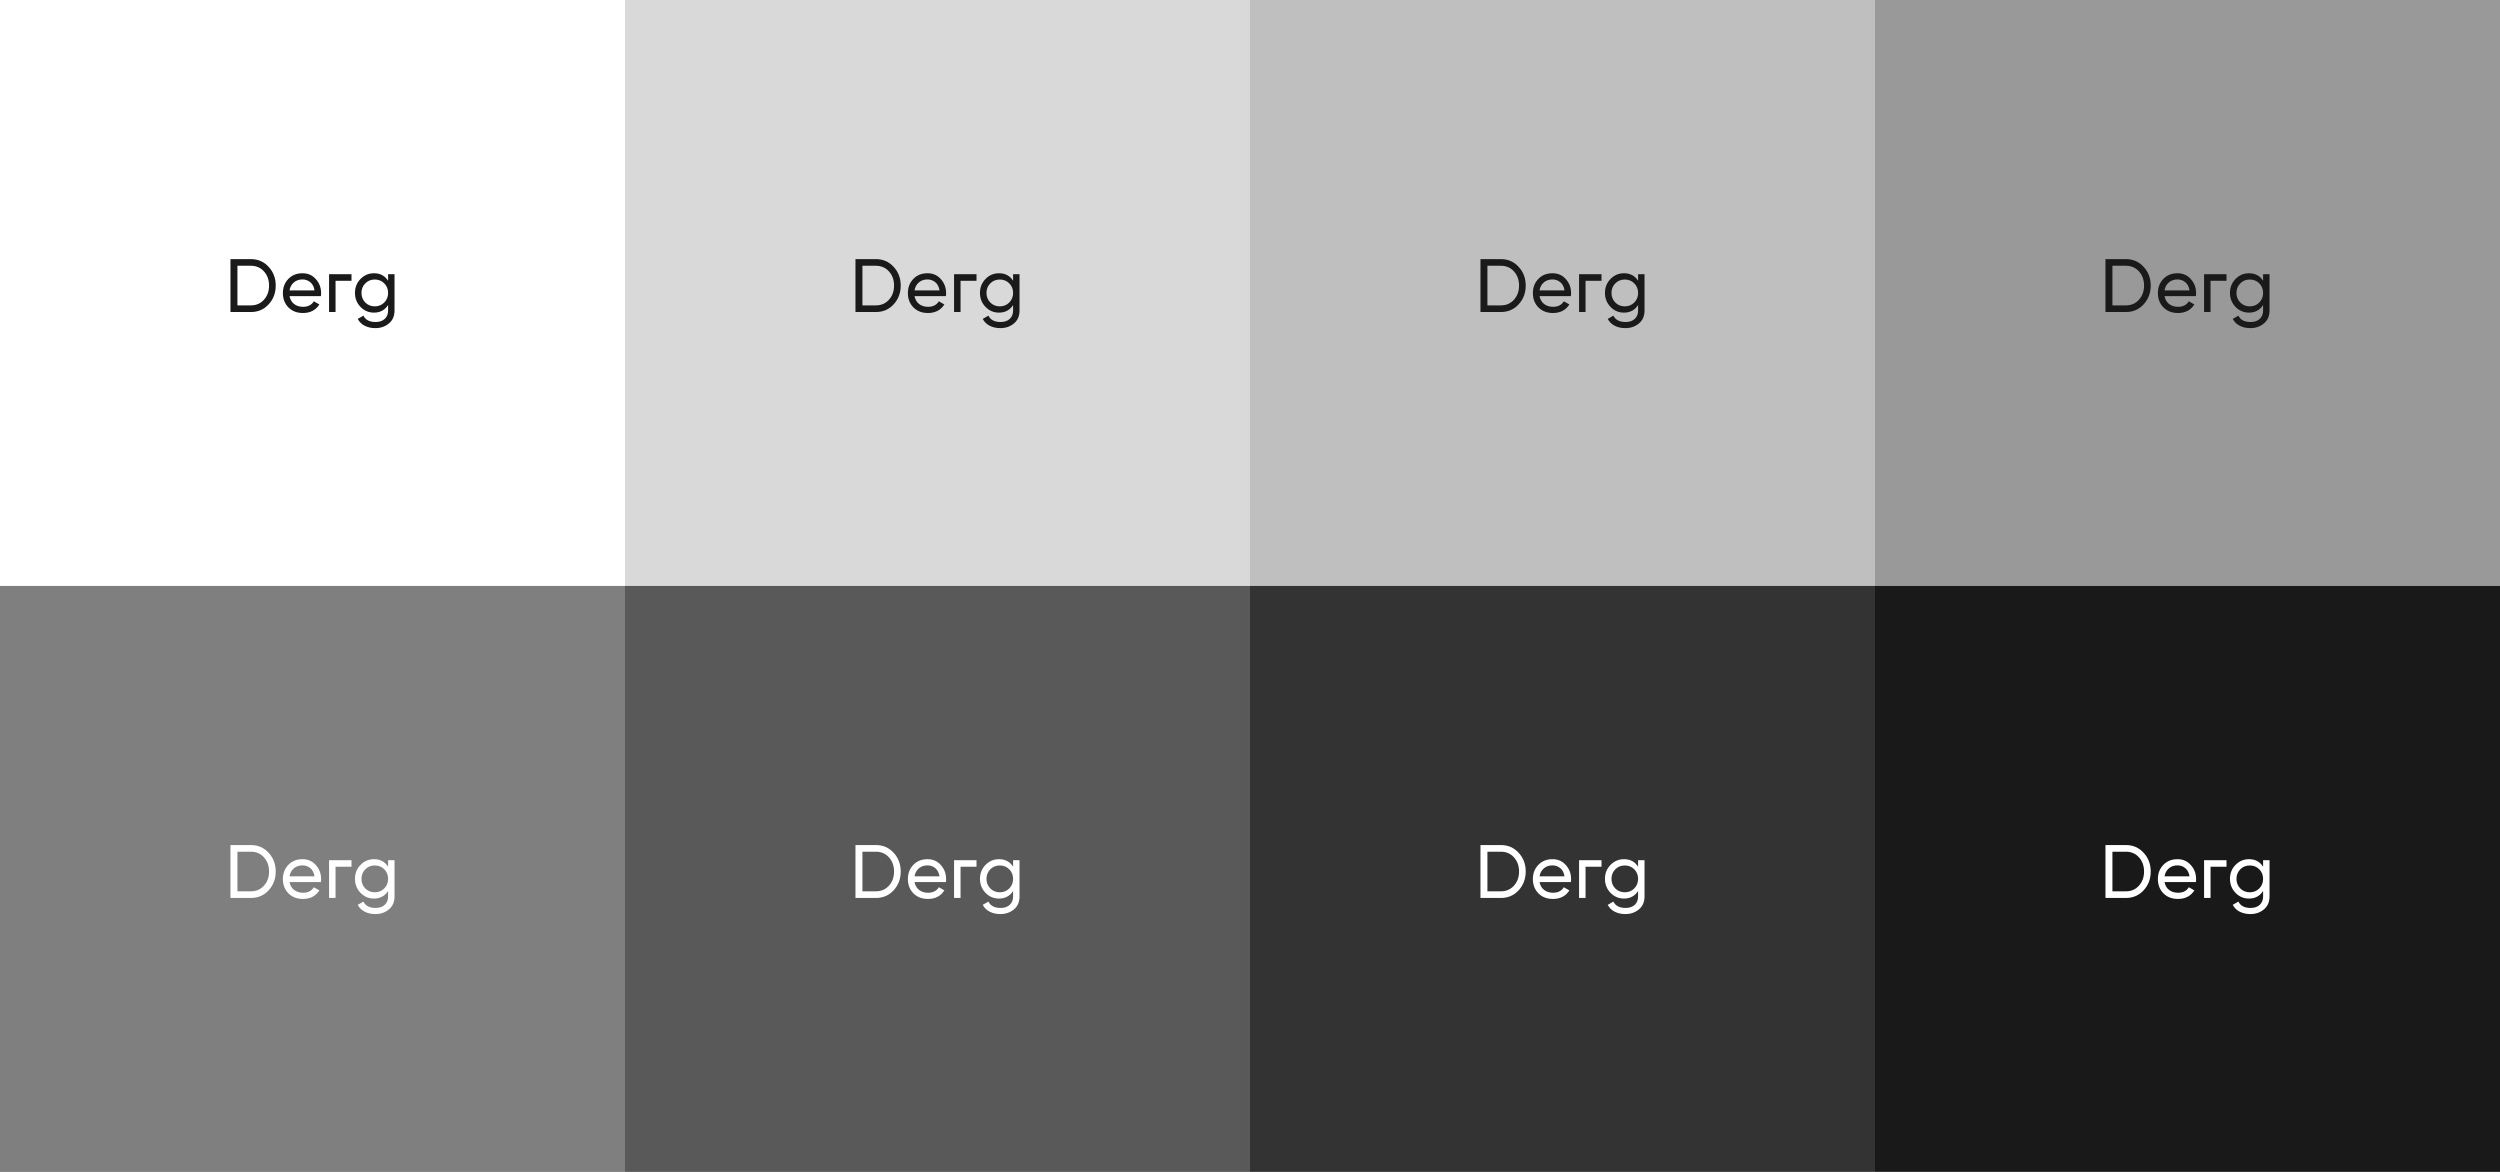 <?xml version="1.0" encoding="UTF-8"?> <svg xmlns="http://www.w3.org/2000/svg" width="1920" height="900" viewBox="0 0 1920 900" fill="none"><rect x="0" y="0" width="1920" height="900" fill="#808080" stroke="none"/> <g clip-path="url(#clip0_34_114)"> <rect width="1920" height="900" fill="white"></rect> <rect opacity="0.5" y="450" width="480" height="450" fill="black"></rect> <rect opacity="0.15" x="480" width="480" height="450" fill="black"></rect> <rect opacity="0.65" x="480" y="450" width="480" height="450" fill="black"></rect> <rect opacity="0.25" x="960" width="480" height="450" fill="black"></rect> <rect opacity="0.8" x="960" y="450" width="480" height="450" fill="black"></rect> <rect opacity="0.4" x="1440" width="480" height="450" fill="black"></rect> <rect x="1440" y="450" width="480" height="450" fill="#191919"></rect> <path fill-rule="evenodd" clip-rule="evenodd" d="M192.681 199C198.157 199 202.695 200.974 206.295 204.921C209.933 208.83 211.752 213.629 211.752 219.318C211.752 225.007 209.933 229.825 206.295 233.772C202.695 237.681 198.157 239.635 192.681 239.635H177V199H192.681ZM192.681 234.527C196.779 234.527 200.13 233.076 202.733 230.173C205.337 227.271 206.64 223.652 206.64 219.318C206.64 214.983 205.337 211.365 202.733 208.462C200.13 205.56 196.779 204.108 192.681 204.108H182.342V234.527H192.681ZM222.365 227.445C222.863 230.038 224.031 232.05 225.869 233.482C227.745 234.914 230.043 235.63 232.762 235.63C236.553 235.63 239.31 234.217 241.034 231.392L245.284 233.83C242.488 238.203 238.276 240.39 232.647 240.39C228.09 240.39 224.376 238.958 221.504 236.094C218.67 233.192 217.253 229.534 217.253 225.123C217.253 220.75 218.65 217.112 221.446 214.209C224.241 211.307 227.86 209.855 232.302 209.855C236.515 209.855 239.942 211.365 242.584 214.383C245.265 217.363 246.605 220.962 246.605 225.181C246.605 225.502 246.594 225.826 246.572 226.155C246.544 226.579 246.497 227.009 246.433 227.445H222.365ZM232.302 214.616C229.622 214.616 227.4 215.39 225.639 216.938C223.878 218.447 222.787 220.479 222.365 223.033H241.55C241.129 220.285 240.057 218.195 238.334 216.763C236.61 215.331 234.6 214.616 232.302 214.616ZM303 210.61H298.06V215.602C295.571 211.771 291.971 209.855 287.261 209.855C283.164 209.855 279.698 211.326 276.865 214.267C274.031 217.17 272.613 220.73 272.613 224.949C272.613 229.167 274.031 232.747 276.865 235.688C279.698 238.629 283.164 240.1 287.261 240.1C291.933 240.1 295.533 238.165 298.06 234.295V238.416C298.06 241.164 297.198 243.331 295.475 244.918C293.79 246.505 291.454 247.298 288.467 247.298C283.796 247.298 280.674 245.673 279.105 242.422L274.739 244.918C275.926 247.201 277.687 248.943 280.024 250.142C282.36 251.381 285.136 252 288.353 252C292.373 252 295.82 250.8 298.692 248.401C301.564 246.04 303 242.712 303 238.416V210.61ZM287.835 235.282C284.925 235.282 282.493 234.295 280.541 232.321C278.588 230.347 277.611 227.89 277.611 224.949C277.611 222.046 278.588 219.608 280.541 217.634C282.493 215.66 284.925 214.674 287.835 214.674C290.746 214.674 293.178 215.66 295.13 217.634C297.083 219.608 298.06 222.046 298.06 224.949C298.06 227.89 297.083 230.347 295.13 232.321C293.178 234.295 290.746 235.282 287.835 235.282ZM257.704 239.635H252.726V215.641V210.61H257.704H269.958V215.641H257.704V239.635Z" fill="#1A1A1A"></path> <path fill-rule="evenodd" clip-rule="evenodd" d="M192.681 649C198.157 649 202.695 650.974 206.295 654.921C209.933 658.83 211.752 663.629 211.752 669.318C211.752 675.007 209.933 679.825 206.295 683.772C202.695 687.681 198.157 689.635 192.681 689.635H177V649H192.681ZM192.681 684.527C196.779 684.527 200.13 683.076 202.733 680.173C205.337 677.271 206.64 673.652 206.64 669.318C206.64 664.983 205.337 661.365 202.733 658.462C200.13 655.56 196.779 654.108 192.681 654.108H182.342V684.527H192.681ZM222.365 677.445C222.863 680.038 224.031 682.05 225.869 683.482C227.745 684.914 230.043 685.63 232.762 685.63C236.553 685.63 239.31 684.217 241.034 681.392L245.284 683.83C242.488 688.203 238.276 690.39 232.647 690.39C228.09 690.39 224.376 688.958 221.504 686.094C218.67 683.192 217.253 679.534 217.253 675.123C217.253 670.75 218.65 667.112 221.446 664.209C224.241 661.307 227.86 659.855 232.302 659.855C236.515 659.855 239.942 661.365 242.584 664.383C245.265 667.363 246.605 670.962 246.605 675.181C246.605 675.502 246.594 675.826 246.572 676.155C246.544 676.579 246.497 677.009 246.433 677.445H222.365ZM232.302 664.616C229.622 664.616 227.4 665.39 225.639 666.938C223.878 668.447 222.787 670.479 222.365 673.033H241.55C241.129 670.285 240.057 668.195 238.334 666.763C236.61 665.331 234.6 664.616 232.302 664.616ZM303 660.61H298.06V665.602C295.571 661.771 291.971 659.855 287.261 659.855C283.164 659.855 279.698 661.326 276.865 664.267C274.031 667.17 272.613 670.73 272.613 674.949C272.613 679.167 274.031 682.747 276.865 685.688C279.698 688.629 283.164 690.1 287.261 690.1C291.933 690.1 295.533 688.165 298.06 684.295V688.416C298.06 691.164 297.198 693.331 295.475 694.918C293.79 696.505 291.454 697.298 288.467 697.298C283.796 697.298 280.674 695.673 279.105 692.422L274.739 694.918C275.926 697.201 277.687 698.943 280.024 700.142C282.36 701.381 285.136 702 288.353 702C292.373 702 295.82 700.8 298.692 698.401C301.564 696.04 303 692.712 303 688.416V660.61ZM287.835 685.282C284.925 685.282 282.493 684.295 280.541 682.321C278.588 680.347 277.611 677.89 277.611 674.949C277.611 672.046 278.588 669.608 280.541 667.634C282.493 665.66 284.925 664.674 287.835 664.674C290.746 664.674 293.178 665.66 295.13 667.634C297.083 669.608 298.06 672.046 298.06 674.949C298.06 677.89 297.083 680.347 295.13 682.321C293.178 684.295 290.746 685.282 287.835 685.282ZM257.704 689.635H252.726V665.641V660.61H257.704H269.958V665.641H257.704V689.635Z" fill="white"></path> <path fill-rule="evenodd" clip-rule="evenodd" d="M672.681 199C678.157 199 682.695 200.974 686.295 204.921C689.933 208.83 691.752 213.629 691.752 219.318C691.752 225.007 689.933 229.825 686.295 233.772C682.695 237.681 678.157 239.635 672.681 239.635H657V199H672.681ZM672.681 234.527C676.779 234.527 680.13 233.076 682.733 230.173C685.337 227.271 686.64 223.652 686.64 219.318C686.64 214.983 685.337 211.365 682.733 208.462C680.13 205.56 676.779 204.108 672.681 204.108H662.342V234.527H672.681ZM702.365 227.445C702.863 230.038 704.031 232.05 705.869 233.482C707.745 234.914 710.043 235.63 712.762 235.63C716.553 235.63 719.31 234.217 721.034 231.392L725.284 233.83C722.488 238.203 718.276 240.39 712.647 240.39C708.09 240.39 704.376 238.958 701.504 236.094C698.67 233.192 697.253 229.534 697.253 225.123C697.253 220.75 698.65 217.112 701.446 214.209C704.241 211.307 707.86 209.855 712.302 209.855C716.515 209.855 719.942 211.365 722.584 214.383C725.265 217.363 726.605 220.962 726.605 225.181C726.605 225.502 726.594 225.826 726.572 226.155C726.544 226.579 726.497 227.009 726.433 227.445H702.365ZM712.302 214.616C709.622 214.616 707.4 215.39 705.639 216.938C703.878 218.447 702.787 220.479 702.365 223.033H721.55C721.129 220.285 720.057 218.195 718.334 216.763C716.61 215.331 714.6 214.616 712.302 214.616ZM783 210.61H778.06V215.602C775.571 211.771 771.971 209.855 767.261 209.855C763.164 209.855 759.698 211.326 756.865 214.267C754.031 217.17 752.613 220.73 752.613 224.949C752.613 229.167 754.031 232.747 756.865 235.688C759.698 238.629 763.164 240.1 767.261 240.1C771.933 240.1 775.533 238.165 778.06 234.295V238.416C778.06 241.164 777.198 243.331 775.475 244.918C773.79 246.505 771.454 247.298 768.467 247.298C763.796 247.298 760.674 245.673 759.105 242.422L754.739 244.918C755.926 247.201 757.687 248.943 760.024 250.142C762.36 251.381 765.136 252 768.353 252C772.373 252 775.82 250.8 778.692 248.401C781.564 246.04 783 242.712 783 238.416V210.61ZM767.835 235.282C764.925 235.282 762.493 234.295 760.541 232.321C758.588 230.347 757.611 227.89 757.611 224.949C757.611 222.046 758.588 219.608 760.541 217.634C762.493 215.66 764.925 214.674 767.835 214.674C770.746 214.674 773.178 215.66 775.13 217.634C777.083 219.608 778.06 222.046 778.06 224.949C778.06 227.89 777.083 230.347 775.13 232.321C773.178 234.295 770.746 235.282 767.835 235.282ZM737.704 239.635H732.726V215.641V210.61H737.704H749.958V215.641H737.704V239.635Z" fill="#1A1A1A"></path> <path fill-rule="evenodd" clip-rule="evenodd" d="M672.681 649C678.157 649 682.695 650.974 686.295 654.921C689.933 658.83 691.752 663.629 691.752 669.318C691.752 675.007 689.933 679.825 686.295 683.772C682.695 687.681 678.157 689.635 672.681 689.635H657V649H672.681ZM672.681 684.527C676.779 684.527 680.13 683.076 682.733 680.173C685.337 677.271 686.64 673.652 686.64 669.318C686.64 664.983 685.337 661.365 682.733 658.462C680.13 655.56 676.779 654.108 672.681 654.108H662.342V684.527H672.681ZM702.365 677.445C702.863 680.038 704.031 682.05 705.869 683.482C707.745 684.914 710.043 685.63 712.762 685.63C716.553 685.63 719.31 684.217 721.034 681.392L725.284 683.83C722.488 688.203 718.276 690.39 712.647 690.39C708.09 690.39 704.376 688.958 701.504 686.094C698.67 683.192 697.253 679.534 697.253 675.123C697.253 670.75 698.65 667.112 701.446 664.209C704.241 661.307 707.86 659.855 712.302 659.855C716.515 659.855 719.942 661.365 722.584 664.383C725.265 667.363 726.605 670.962 726.605 675.181C726.605 675.502 726.594 675.826 726.572 676.155C726.544 676.579 726.497 677.009 726.433 677.445H702.365ZM712.302 664.616C709.622 664.616 707.4 665.39 705.639 666.938C703.878 668.447 702.787 670.479 702.365 673.033H721.55C721.129 670.285 720.057 668.195 718.334 666.763C716.61 665.331 714.6 664.616 712.302 664.616ZM783 660.61H778.06V665.602C775.571 661.771 771.971 659.855 767.261 659.855C763.164 659.855 759.698 661.326 756.865 664.267C754.031 667.17 752.613 670.73 752.613 674.949C752.613 679.167 754.031 682.747 756.865 685.688C759.698 688.629 763.164 690.1 767.261 690.1C771.933 690.1 775.533 688.165 778.06 684.295V688.416C778.06 691.164 777.198 693.331 775.475 694.918C773.79 696.505 771.454 697.298 768.467 697.298C763.796 697.298 760.674 695.673 759.105 692.422L754.739 694.918C755.926 697.201 757.687 698.943 760.024 700.142C762.36 701.381 765.136 702 768.353 702C772.373 702 775.82 700.8 778.692 698.401C781.564 696.04 783 692.712 783 688.416V660.61ZM767.835 685.282C764.925 685.282 762.493 684.295 760.541 682.321C758.588 680.347 757.611 677.89 757.611 674.949C757.611 672.046 758.588 669.608 760.541 667.634C762.493 665.66 764.925 664.674 767.835 664.674C770.746 664.674 773.178 665.66 775.13 667.634C777.083 669.608 778.06 672.046 778.06 674.949C778.06 677.89 777.083 680.347 775.13 682.321C773.178 684.295 770.746 685.282 767.835 685.282ZM737.704 689.635H732.726V665.641V660.61H737.704H749.958V665.641H737.704V689.635Z" fill="white"></path> <path fill-rule="evenodd" clip-rule="evenodd" d="M1152.68 199C1158.16 199 1162.69 200.974 1166.29 204.921C1169.93 208.83 1171.75 213.629 1171.75 219.318C1171.75 225.007 1169.93 229.825 1166.29 233.772C1162.69 237.681 1158.16 239.635 1152.68 239.635H1137V199H1152.68ZM1152.68 234.527C1156.78 234.527 1160.13 233.076 1162.73 230.173C1165.34 227.271 1166.64 223.652 1166.64 219.318C1166.64 214.983 1165.34 211.365 1162.73 208.462C1160.13 205.56 1156.78 204.108 1152.68 204.108H1142.34V234.527H1152.68ZM1182.37 227.445C1182.86 230.038 1184.03 232.05 1185.87 233.482C1187.75 234.914 1190.04 235.63 1192.76 235.63C1196.55 235.63 1199.31 234.217 1201.03 231.392L1205.28 233.83C1202.49 238.203 1198.28 240.39 1192.65 240.39C1188.09 240.39 1184.38 238.958 1181.5 236.094C1178.67 233.192 1177.25 229.534 1177.25 225.123C1177.25 220.75 1178.65 217.112 1181.45 214.209C1184.24 211.307 1187.86 209.855 1192.3 209.855C1196.51 209.855 1199.94 211.365 1202.58 214.383C1205.26 217.363 1206.6 220.962 1206.6 225.181C1206.6 225.502 1206.59 225.826 1206.57 226.155C1206.54 226.579 1206.5 227.009 1206.43 227.445H1182.37ZM1192.3 214.616C1189.62 214.616 1187.4 215.39 1185.64 216.938C1183.88 218.447 1182.79 220.479 1182.37 223.033H1201.55C1201.13 220.285 1200.06 218.195 1198.33 216.763C1196.61 215.331 1194.6 214.616 1192.3 214.616ZM1263 210.61H1258.06V215.602C1255.57 211.771 1251.97 209.855 1247.26 209.855C1243.16 209.855 1239.7 211.326 1236.86 214.267C1234.03 217.17 1232.61 220.73 1232.61 224.949C1232.61 229.167 1234.03 232.747 1236.86 235.688C1239.7 238.629 1243.16 240.1 1247.26 240.1C1251.93 240.1 1255.53 238.165 1258.06 234.295V238.416C1258.06 241.164 1257.2 243.331 1255.48 244.918C1253.79 246.505 1251.45 247.298 1248.47 247.298C1243.8 247.298 1240.67 245.673 1239.1 242.422L1234.74 244.918C1235.93 247.201 1237.69 248.943 1240.02 250.142C1242.36 251.381 1245.14 252 1248.35 252C1252.37 252 1255.82 250.8 1258.69 248.401C1261.56 246.04 1263 242.712 1263 238.416V210.61ZM1247.84 235.282C1244.92 235.282 1242.49 234.295 1240.54 232.321C1238.59 230.347 1237.61 227.89 1237.61 224.949C1237.61 222.046 1238.59 219.608 1240.54 217.634C1242.49 215.66 1244.92 214.674 1247.84 214.674C1250.75 214.674 1253.18 215.66 1255.13 217.634C1257.08 219.608 1258.06 222.046 1258.06 224.949C1258.06 227.89 1257.08 230.347 1255.13 232.321C1253.18 234.295 1250.75 235.282 1247.84 235.282ZM1217.7 239.635H1212.73V215.641V210.61H1217.7H1229.96V215.641H1217.7V239.635Z" fill="#1A1A1A"></path> <path fill-rule="evenodd" clip-rule="evenodd" d="M1152.68 649C1158.16 649 1162.69 650.974 1166.29 654.921C1169.93 658.83 1171.75 663.629 1171.75 669.318C1171.75 675.007 1169.93 679.825 1166.29 683.772C1162.69 687.681 1158.16 689.635 1152.68 689.635H1137V649H1152.68ZM1152.68 684.527C1156.78 684.527 1160.13 683.076 1162.73 680.173C1165.34 677.271 1166.64 673.652 1166.64 669.318C1166.64 664.983 1165.34 661.365 1162.73 658.462C1160.13 655.56 1156.78 654.108 1152.68 654.108H1142.34V684.527H1152.68ZM1182.37 677.445C1182.86 680.038 1184.03 682.05 1185.87 683.482C1187.75 684.914 1190.04 685.63 1192.76 685.63C1196.55 685.63 1199.31 684.217 1201.03 681.392L1205.28 683.83C1202.49 688.203 1198.28 690.39 1192.65 690.39C1188.09 690.39 1184.38 688.958 1181.5 686.094C1178.67 683.192 1177.25 679.534 1177.25 675.123C1177.25 670.75 1178.65 667.112 1181.45 664.209C1184.24 661.307 1187.86 659.855 1192.3 659.855C1196.51 659.855 1199.94 661.365 1202.58 664.383C1205.26 667.363 1206.6 670.962 1206.6 675.181C1206.6 675.502 1206.59 675.826 1206.57 676.155C1206.54 676.579 1206.5 677.009 1206.43 677.445H1182.37ZM1192.3 664.616C1189.62 664.616 1187.4 665.39 1185.64 666.938C1183.88 668.447 1182.79 670.479 1182.37 673.033H1201.55C1201.13 670.285 1200.06 668.195 1198.33 666.763C1196.61 665.331 1194.6 664.616 1192.3 664.616ZM1263 660.61H1258.06V665.602C1255.57 661.771 1251.97 659.855 1247.26 659.855C1243.16 659.855 1239.7 661.326 1236.86 664.267C1234.03 667.17 1232.61 670.73 1232.61 674.949C1232.61 679.167 1234.03 682.747 1236.86 685.688C1239.7 688.629 1243.16 690.1 1247.26 690.1C1251.93 690.1 1255.53 688.165 1258.06 684.295V688.416C1258.06 691.164 1257.2 693.331 1255.48 694.918C1253.79 696.505 1251.45 697.298 1248.47 697.298C1243.8 697.298 1240.67 695.673 1239.1 692.422L1234.74 694.918C1235.93 697.201 1237.69 698.943 1240.02 700.142C1242.36 701.381 1245.14 702 1248.35 702C1252.37 702 1255.82 700.8 1258.69 698.401C1261.56 696.04 1263 692.712 1263 688.416V660.61ZM1247.84 685.282C1244.92 685.282 1242.49 684.295 1240.54 682.321C1238.59 680.347 1237.61 677.89 1237.61 674.949C1237.61 672.046 1238.59 669.608 1240.54 667.634C1242.49 665.66 1244.92 664.674 1247.84 664.674C1250.75 664.674 1253.18 665.66 1255.13 667.634C1257.08 669.608 1258.06 672.046 1258.06 674.949C1258.06 677.89 1257.08 680.347 1255.13 682.321C1253.18 684.295 1250.75 685.282 1247.84 685.282ZM1217.7 689.635H1212.73V665.641V660.61H1217.7H1229.96V665.641H1217.7V689.635Z" fill="white"></path> <path fill-rule="evenodd" clip-rule="evenodd" d="M1632.68 199C1638.16 199 1642.69 200.974 1646.29 204.921C1649.93 208.83 1651.75 213.629 1651.75 219.318C1651.75 225.007 1649.93 229.825 1646.29 233.772C1642.69 237.681 1638.16 239.635 1632.68 239.635H1617V199H1632.68ZM1632.68 234.527C1636.78 234.527 1640.13 233.076 1642.73 230.173C1645.34 227.271 1646.64 223.652 1646.64 219.318C1646.64 214.983 1645.34 211.365 1642.73 208.462C1640.13 205.56 1636.78 204.108 1632.68 204.108H1622.34V234.527H1632.68ZM1662.37 227.445C1662.86 230.038 1664.03 232.05 1665.87 233.482C1667.75 234.914 1670.04 235.63 1672.76 235.63C1676.55 235.63 1679.31 234.217 1681.03 231.392L1685.28 233.83C1682.49 238.203 1678.28 240.39 1672.65 240.39C1668.09 240.39 1664.38 238.958 1661.5 236.094C1658.67 233.192 1657.25 229.534 1657.25 225.123C1657.25 220.75 1658.65 217.112 1661.45 214.209C1664.24 211.307 1667.86 209.855 1672.3 209.855C1676.51 209.855 1679.94 211.365 1682.58 214.383C1685.26 217.363 1686.6 220.962 1686.6 225.181C1686.6 225.502 1686.59 225.826 1686.57 226.155C1686.54 226.579 1686.5 227.009 1686.43 227.445H1662.37ZM1672.3 214.616C1669.62 214.616 1667.4 215.39 1665.64 216.938C1663.88 218.447 1662.79 220.479 1662.37 223.033H1681.55C1681.13 220.285 1680.06 218.195 1678.33 216.763C1676.61 215.331 1674.6 214.616 1672.3 214.616ZM1743 210.61H1738.06V215.602C1735.57 211.771 1731.97 209.855 1727.26 209.855C1723.16 209.855 1719.7 211.326 1716.86 214.267C1714.03 217.17 1712.61 220.73 1712.61 224.949C1712.61 229.167 1714.03 232.747 1716.86 235.688C1719.7 238.629 1723.16 240.1 1727.26 240.1C1731.93 240.1 1735.53 238.165 1738.06 234.295V238.416C1738.06 241.164 1737.2 243.331 1735.48 244.918C1733.79 246.505 1731.45 247.298 1728.47 247.298C1723.8 247.298 1720.67 245.673 1719.1 242.422L1714.74 244.918C1715.93 247.201 1717.69 248.943 1720.02 250.142C1722.36 251.381 1725.14 252 1728.35 252C1732.37 252 1735.82 250.8 1738.69 248.401C1741.56 246.04 1743 242.712 1743 238.416V210.61ZM1727.84 235.282C1724.92 235.282 1722.49 234.295 1720.54 232.321C1718.59 230.347 1717.61 227.89 1717.61 224.949C1717.61 222.046 1718.59 219.608 1720.54 217.634C1722.49 215.66 1724.92 214.674 1727.84 214.674C1730.75 214.674 1733.18 215.66 1735.13 217.634C1737.08 219.608 1738.06 222.046 1738.06 224.949C1738.06 227.89 1737.08 230.347 1735.13 232.321C1733.18 234.295 1730.75 235.282 1727.84 235.282ZM1697.7 239.635H1692.73V215.641V210.61H1697.7H1709.96V215.641H1697.7V239.635Z" fill="#1A1A1A"></path> <path fill-rule="evenodd" clip-rule="evenodd" d="M1632.68 649C1638.16 649 1642.69 650.974 1646.29 654.921C1649.93 658.83 1651.75 663.629 1651.75 669.318C1651.75 675.007 1649.93 679.825 1646.29 683.772C1642.69 687.681 1638.16 689.635 1632.68 689.635H1617V649H1632.68ZM1632.68 684.527C1636.78 684.527 1640.13 683.076 1642.73 680.173C1645.34 677.271 1646.64 673.652 1646.64 669.318C1646.64 664.983 1645.34 661.365 1642.73 658.462C1640.13 655.56 1636.78 654.108 1632.68 654.108H1622.34V684.527H1632.68ZM1662.37 677.445C1662.86 680.038 1664.03 682.05 1665.87 683.482C1667.75 684.914 1670.04 685.63 1672.76 685.63C1676.55 685.63 1679.31 684.217 1681.03 681.392L1685.28 683.83C1682.49 688.203 1678.28 690.39 1672.65 690.39C1668.09 690.39 1664.38 688.958 1661.5 686.094C1658.67 683.192 1657.25 679.534 1657.25 675.123C1657.25 670.75 1658.65 667.112 1661.45 664.209C1664.24 661.307 1667.86 659.855 1672.3 659.855C1676.51 659.855 1679.94 661.365 1682.58 664.383C1685.26 667.363 1686.6 670.962 1686.6 675.181C1686.6 675.502 1686.59 675.826 1686.57 676.155C1686.54 676.579 1686.5 677.009 1686.43 677.445H1662.37ZM1672.3 664.616C1669.62 664.616 1667.4 665.39 1665.64 666.938C1663.88 668.447 1662.79 670.479 1662.37 673.033H1681.55C1681.13 670.285 1680.06 668.195 1678.33 666.763C1676.61 665.331 1674.6 664.616 1672.3 664.616ZM1743 660.61H1738.06V665.602C1735.57 661.771 1731.97 659.855 1727.26 659.855C1723.16 659.855 1719.7 661.326 1716.86 664.267C1714.03 667.17 1712.61 670.73 1712.61 674.949C1712.61 679.167 1714.03 682.747 1716.86 685.688C1719.7 688.629 1723.16 690.1 1727.26 690.1C1731.93 690.1 1735.53 688.165 1738.06 684.295V688.416C1738.06 691.164 1737.2 693.331 1735.48 694.918C1733.79 696.505 1731.45 697.298 1728.47 697.298C1723.8 697.298 1720.67 695.673 1719.1 692.422L1714.74 694.918C1715.93 697.201 1717.69 698.943 1720.02 700.142C1722.36 701.381 1725.14 702 1728.35 702C1732.37 702 1735.82 700.8 1738.69 698.401C1741.56 696.04 1743 692.712 1743 688.416V660.61ZM1727.84 685.282C1724.92 685.282 1722.49 684.295 1720.54 682.321C1718.59 680.347 1717.61 677.89 1717.61 674.949C1717.61 672.046 1718.59 669.608 1720.54 667.634C1722.49 665.66 1724.92 664.674 1727.84 664.674C1730.75 664.674 1733.18 665.66 1735.13 667.634C1737.08 669.608 1738.06 672.046 1738.06 674.949C1738.06 677.89 1737.08 680.347 1735.13 682.321C1733.18 684.295 1730.75 685.282 1727.84 685.282ZM1697.7 689.635H1692.73V665.641V660.61H1697.7H1709.96V665.641H1697.7V689.635Z" fill="white"></path> </g> <defs> <clipPath id="clip0_34_114"> <rect width="1920" height="900" fill="white"></rect> </clipPath> </defs> </svg> 